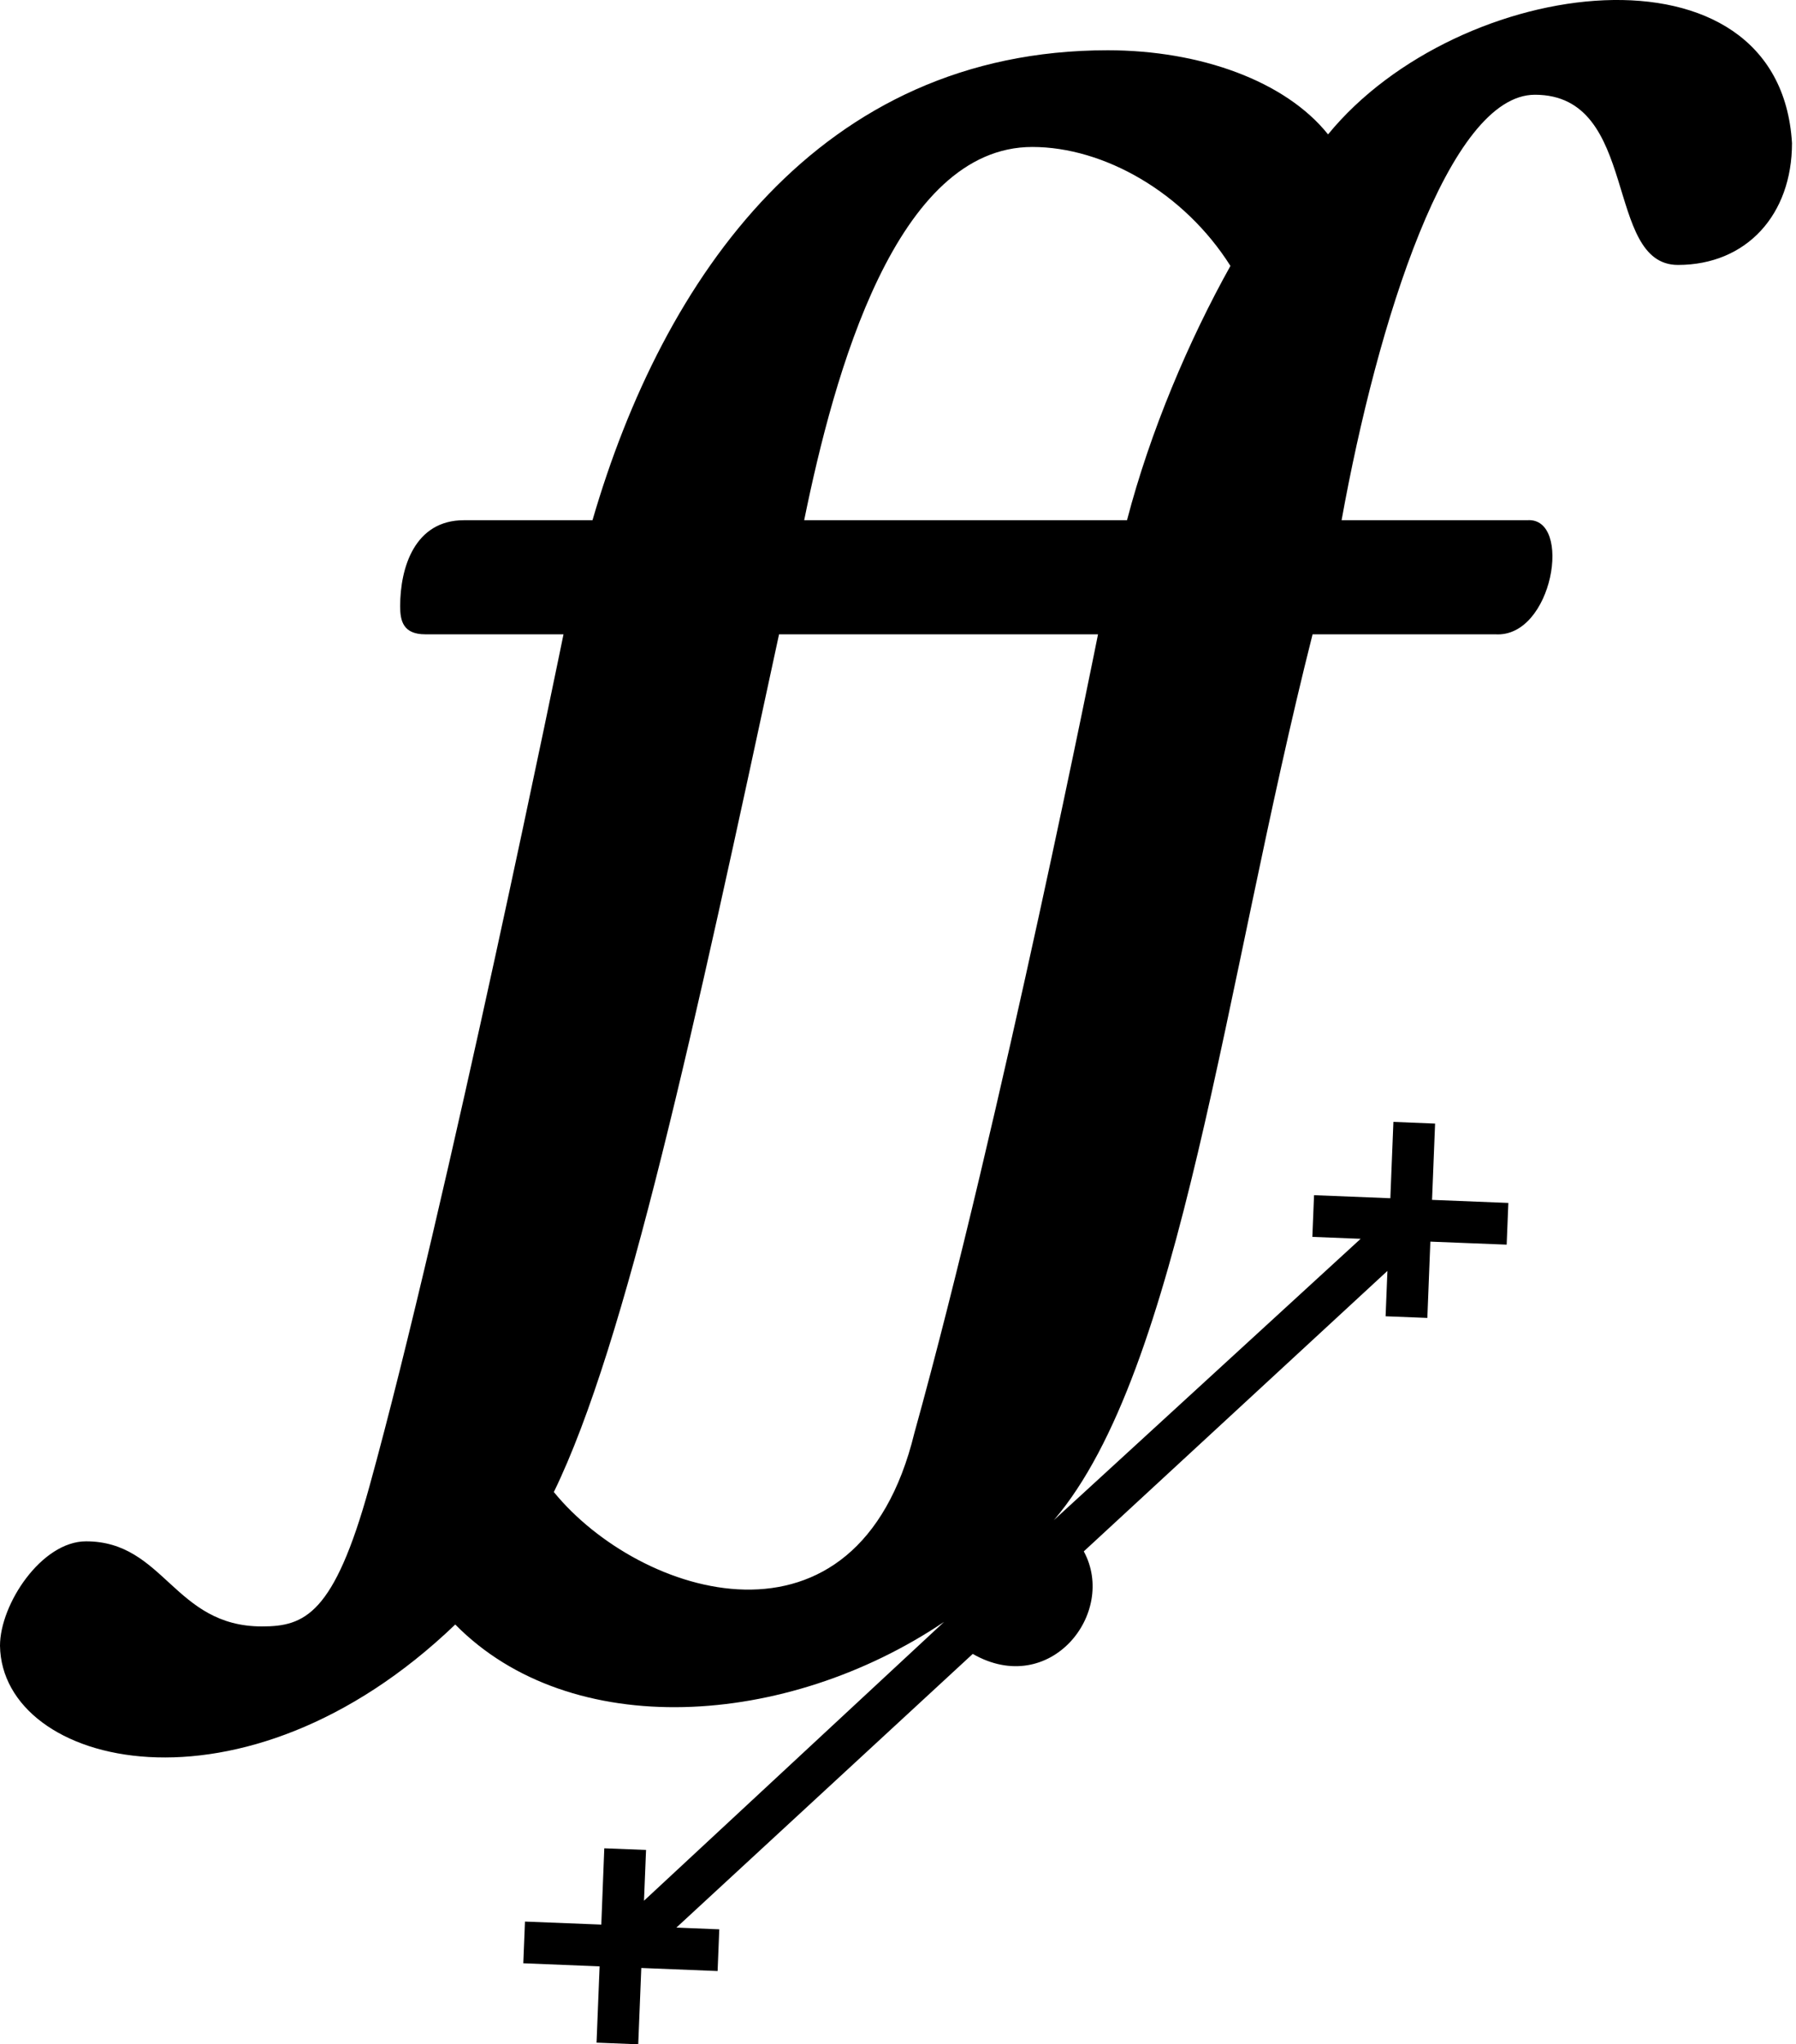 <svg xmlns="http://www.w3.org/2000/svg" version="1.1" viewBox="0 0 450 512" fill="currentColor"><path d="M114.066,406.858c28.936,29.395,82.941,25.975,122.487-0.661l-75.196,69.839l0.513-12.719l-10.461-0.412l-0.751,19.109l-19.122-0.754l-0.422,10.446l19.119,0.767l-0.763,19.106L159.914,512l0.767-19.119l19.119,0.767l0.421-10.446l-10.747-0.436l74.253-68.543c19.354,11.085,36.223-10.224,27.825-25.68l76.077-70.245l-0.456,11.366l10.461,0.412l0.751-19.109l19.122,0.754l0.421-10.446l-19.118-0.767l0.763-19.106l-10.445-0.421l-0.767,19.118l-19.118-0.767l-0.422,10.445l12.103,0.481l-76.857,70.45c32.026-37.506,42.559-133.925,64.811-221.843h45.772c14.473,0.939,19.468-29.444,7.992-28.577h-46.498c8.961-49.647,26.882-106.558,48.436-106.558c26.397,0,17.195,42.623,35.842,42.623c17.195,0,28.577-12.593,28.577-30.514c-3.154-52.508-83.523-42.162-116.245-2.18c-10.656-13.32-31.968-21.069-55.217-21.069c-72.169,0-111.402,56.912-129.081,117.698h-32.21c-12.351,0-15.984,11.867-15.984,21.554c0,3.633,0.727,7.023,6.297,7.023h34.632c0,0-29.304,143.611-48.678,213.601c-8.84,31.934-16.226,34.874-26.882,34.874c-22.038,0-24.46-21.312-44.076-21.312C10.414,386.03,0,401.772,0,412.186C0.475,442.59,60.929,457.85,114.066,406.858z M138.768,373.679c18.123-37.146,35.198-116.251,56.428-214.812h79.919c0,0-24.218,121.573-46.014,200.039C214.835,417.527,160.148,399.906,138.768,373.679z M282.38,130.29h-80.888c7.508-36.811,23.007-93.481,57.154-93.481c17.921,0,38.022,11.382,49.647,29.788C297.879,85.245,288.192,108.01,282.38,130.29z"/></svg>